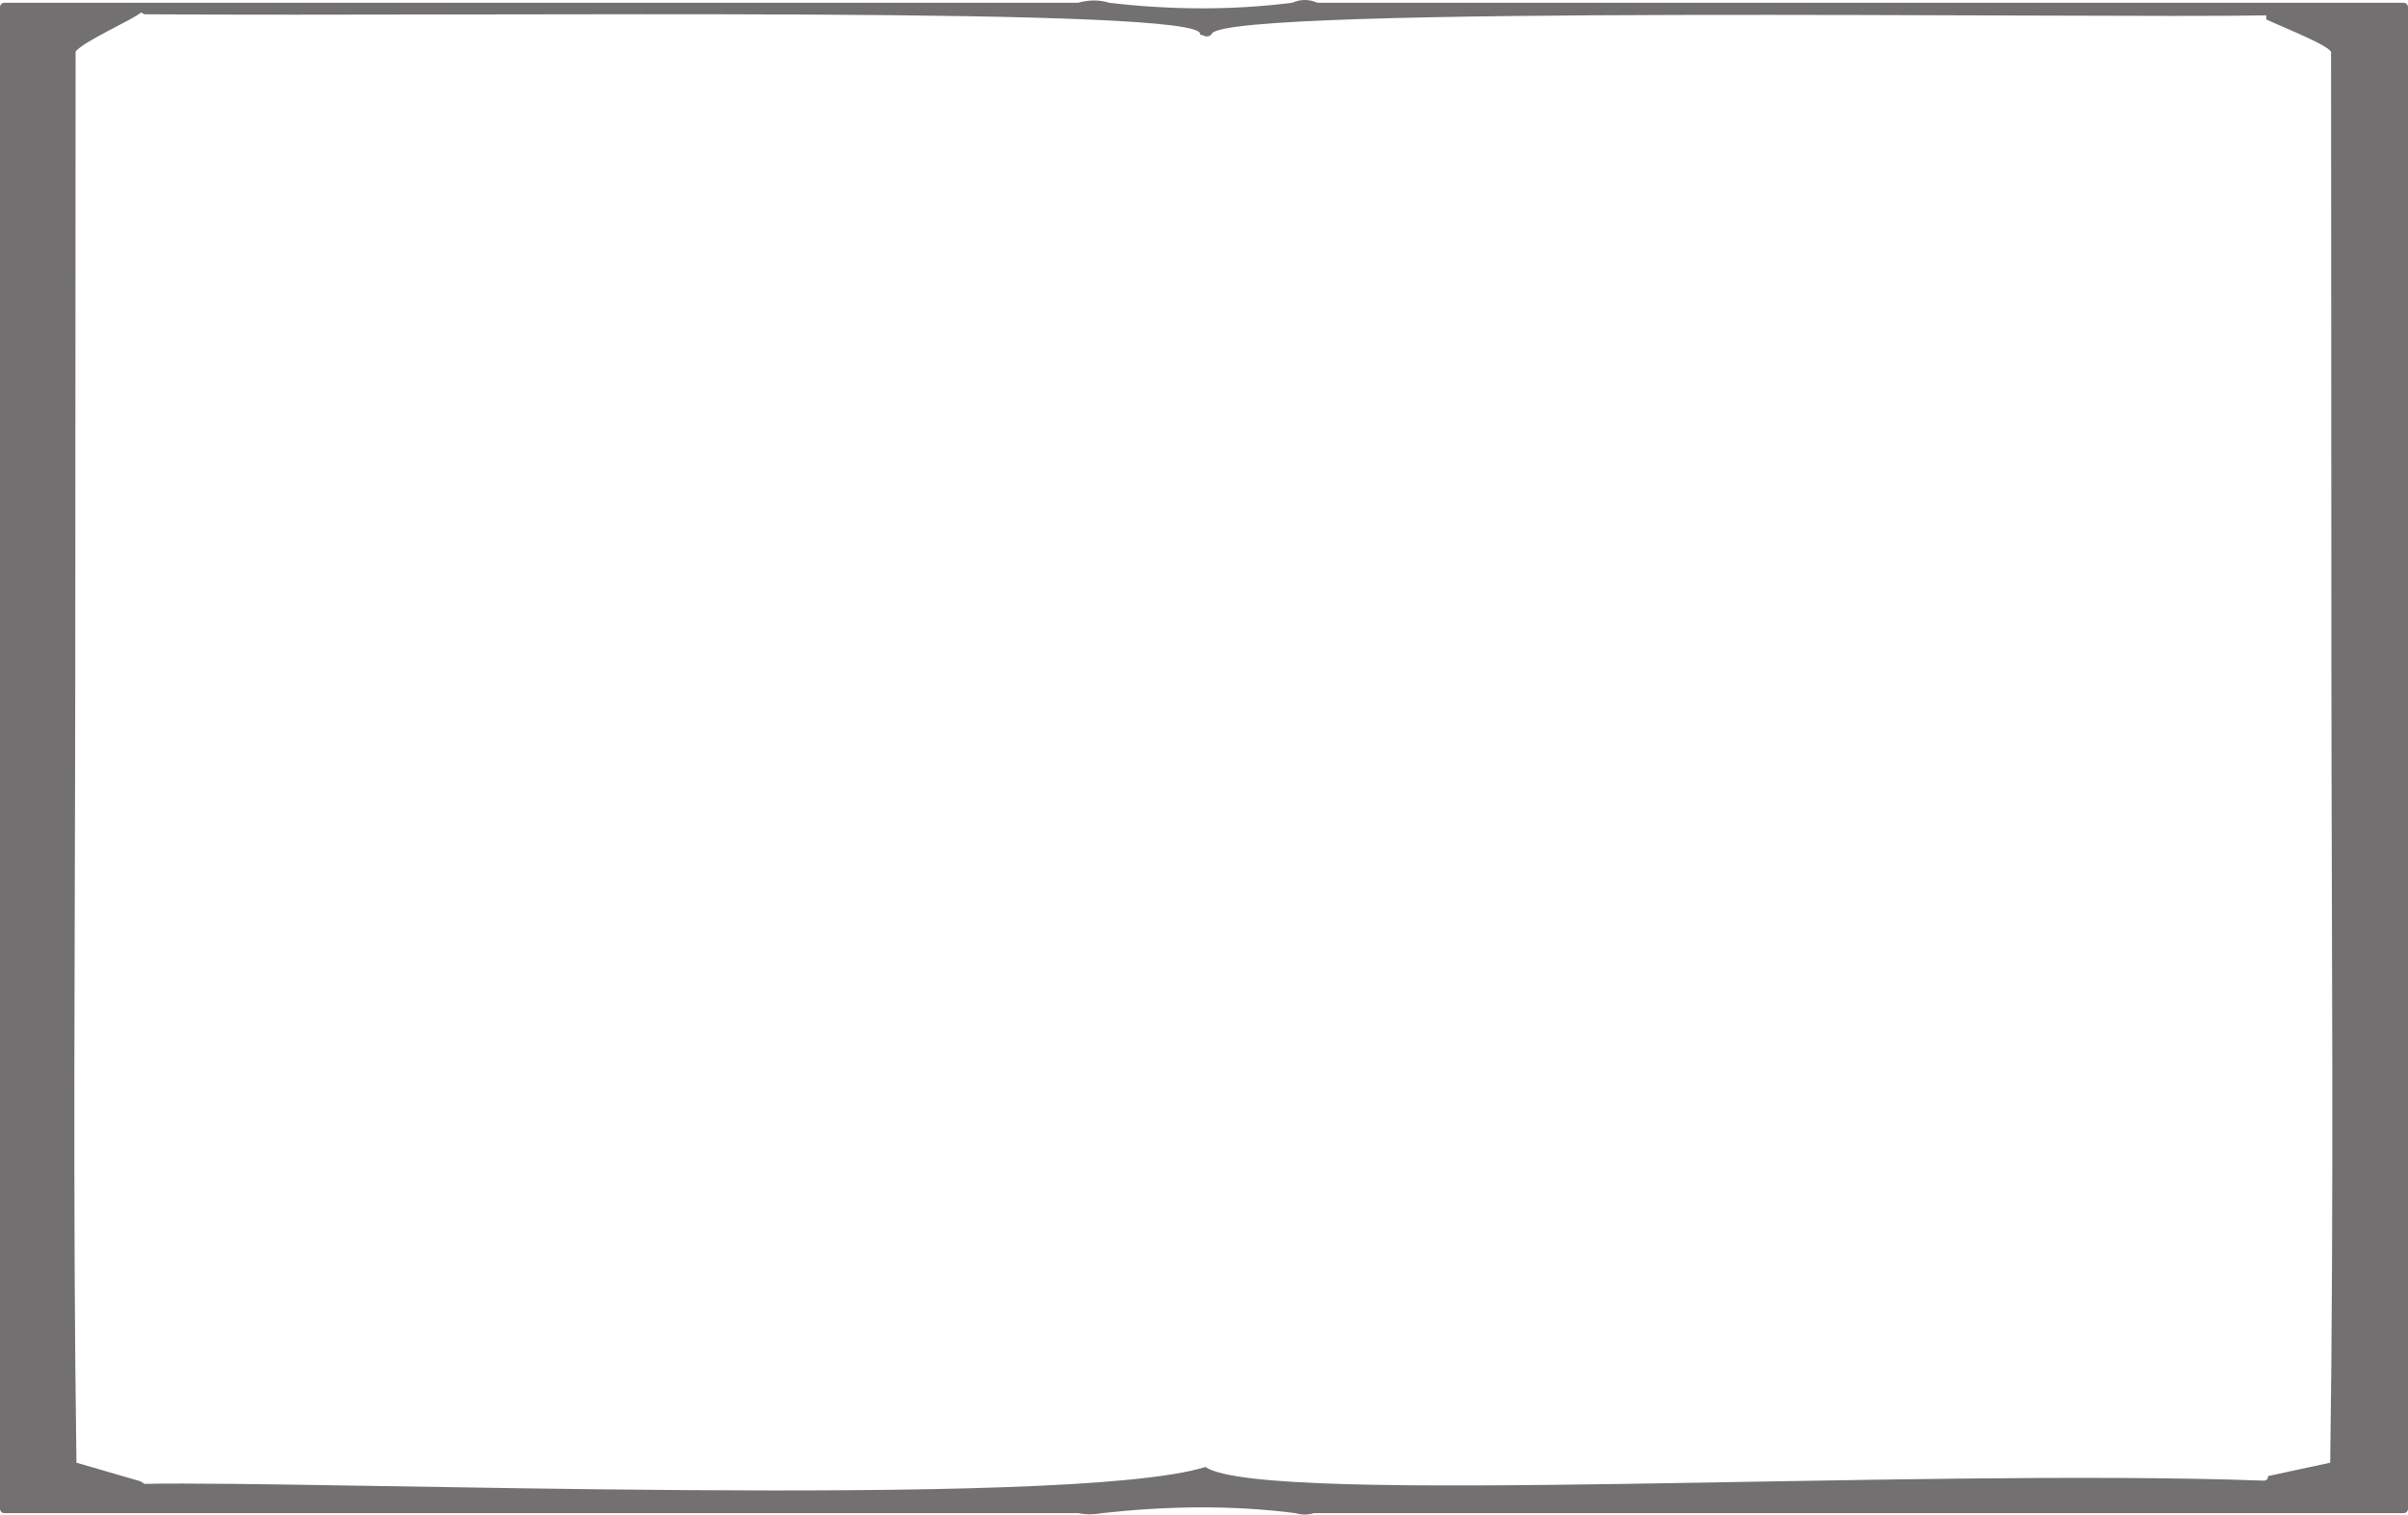 <?xml version="1.0" encoding="UTF-8" standalone="no"?><svg xmlns="http://www.w3.org/2000/svg" clip-rule="evenodd" fill="#000000" fill-rule="evenodd" height="2069.6" image-rendering="optimizeQuality" shape-rendering="geometricPrecision" text-rendering="geometricPrecision" viewBox="0 0 3290.23 2069.6" width="3290.23"><g><path d="M5.95 3.8c488.99,0 977.99,0 1466.99,0 14.21,-3.97 28.42,-4.47 42.63,0 81.03,9.5 164.1,10.77 250.15,0 10.71,-4.79 22.11,-5.34 34.48,0 494.7,0 989.39,0 1484.08,0 3.27,0 5.95,2.71 5.95,6.01 0,683.96 0,1367.92 0,2051.88 0,3.3 -2.68,6 -5.95,6 -496.36,0 -992.73,0 -1489.09,0 -8.36,2.6 -16.72,2.47 -25.08,0 -89.95,-11.58 -177.96,-9.53 -264.57,0 -10.66,2.03 -21.32,2.2 -31.97,0 -489.21,0 -978.42,0 -1467.62,0 -3.28,0 -5.95,-2.7 -5.95,-6 0,-683.96 0,-1367.92 0,-2051.88 0,-3.3 2.67,-6.01 5.95,-6.01zm1633.64 43.45c3.21,0.69 6.47,1.73 8.37,2.62 1.41,-0.66 5.16,0.74 7.82,-3.89 22.67,-39.42 1203.34,-20.44 1440.8,-25l0.02 5.67c28.85,13.16 82.65,34.25 88.53,44.14l0.44 837.93c0.19,362.95 3.62,727.13 -1.62,1090.01l-84.25 18.16 -0.61 -0.17 0 0.99 -1.25 4.04 -3.77 1.53c-486.79,-17.83 -1367.02,35.92 -1446.98,-18.67 -186.91,58.46 -1223.09,18.17 -1449.68,23.06l-5.71 -3.59 0 0 -87.23 -25.35c-5.24,-362.88 -1.81,-727.06 -1.62,-1090.01l0.44 -837.93c7.75,-13.04 81.75,-45.55 89.11,-53.68 0.01,-0.01 2.19,0.76 5.02,2.39 495.47,3.41 1459.58,-11.48 1442.17,27.75z" fill="#727071"/></g></svg>